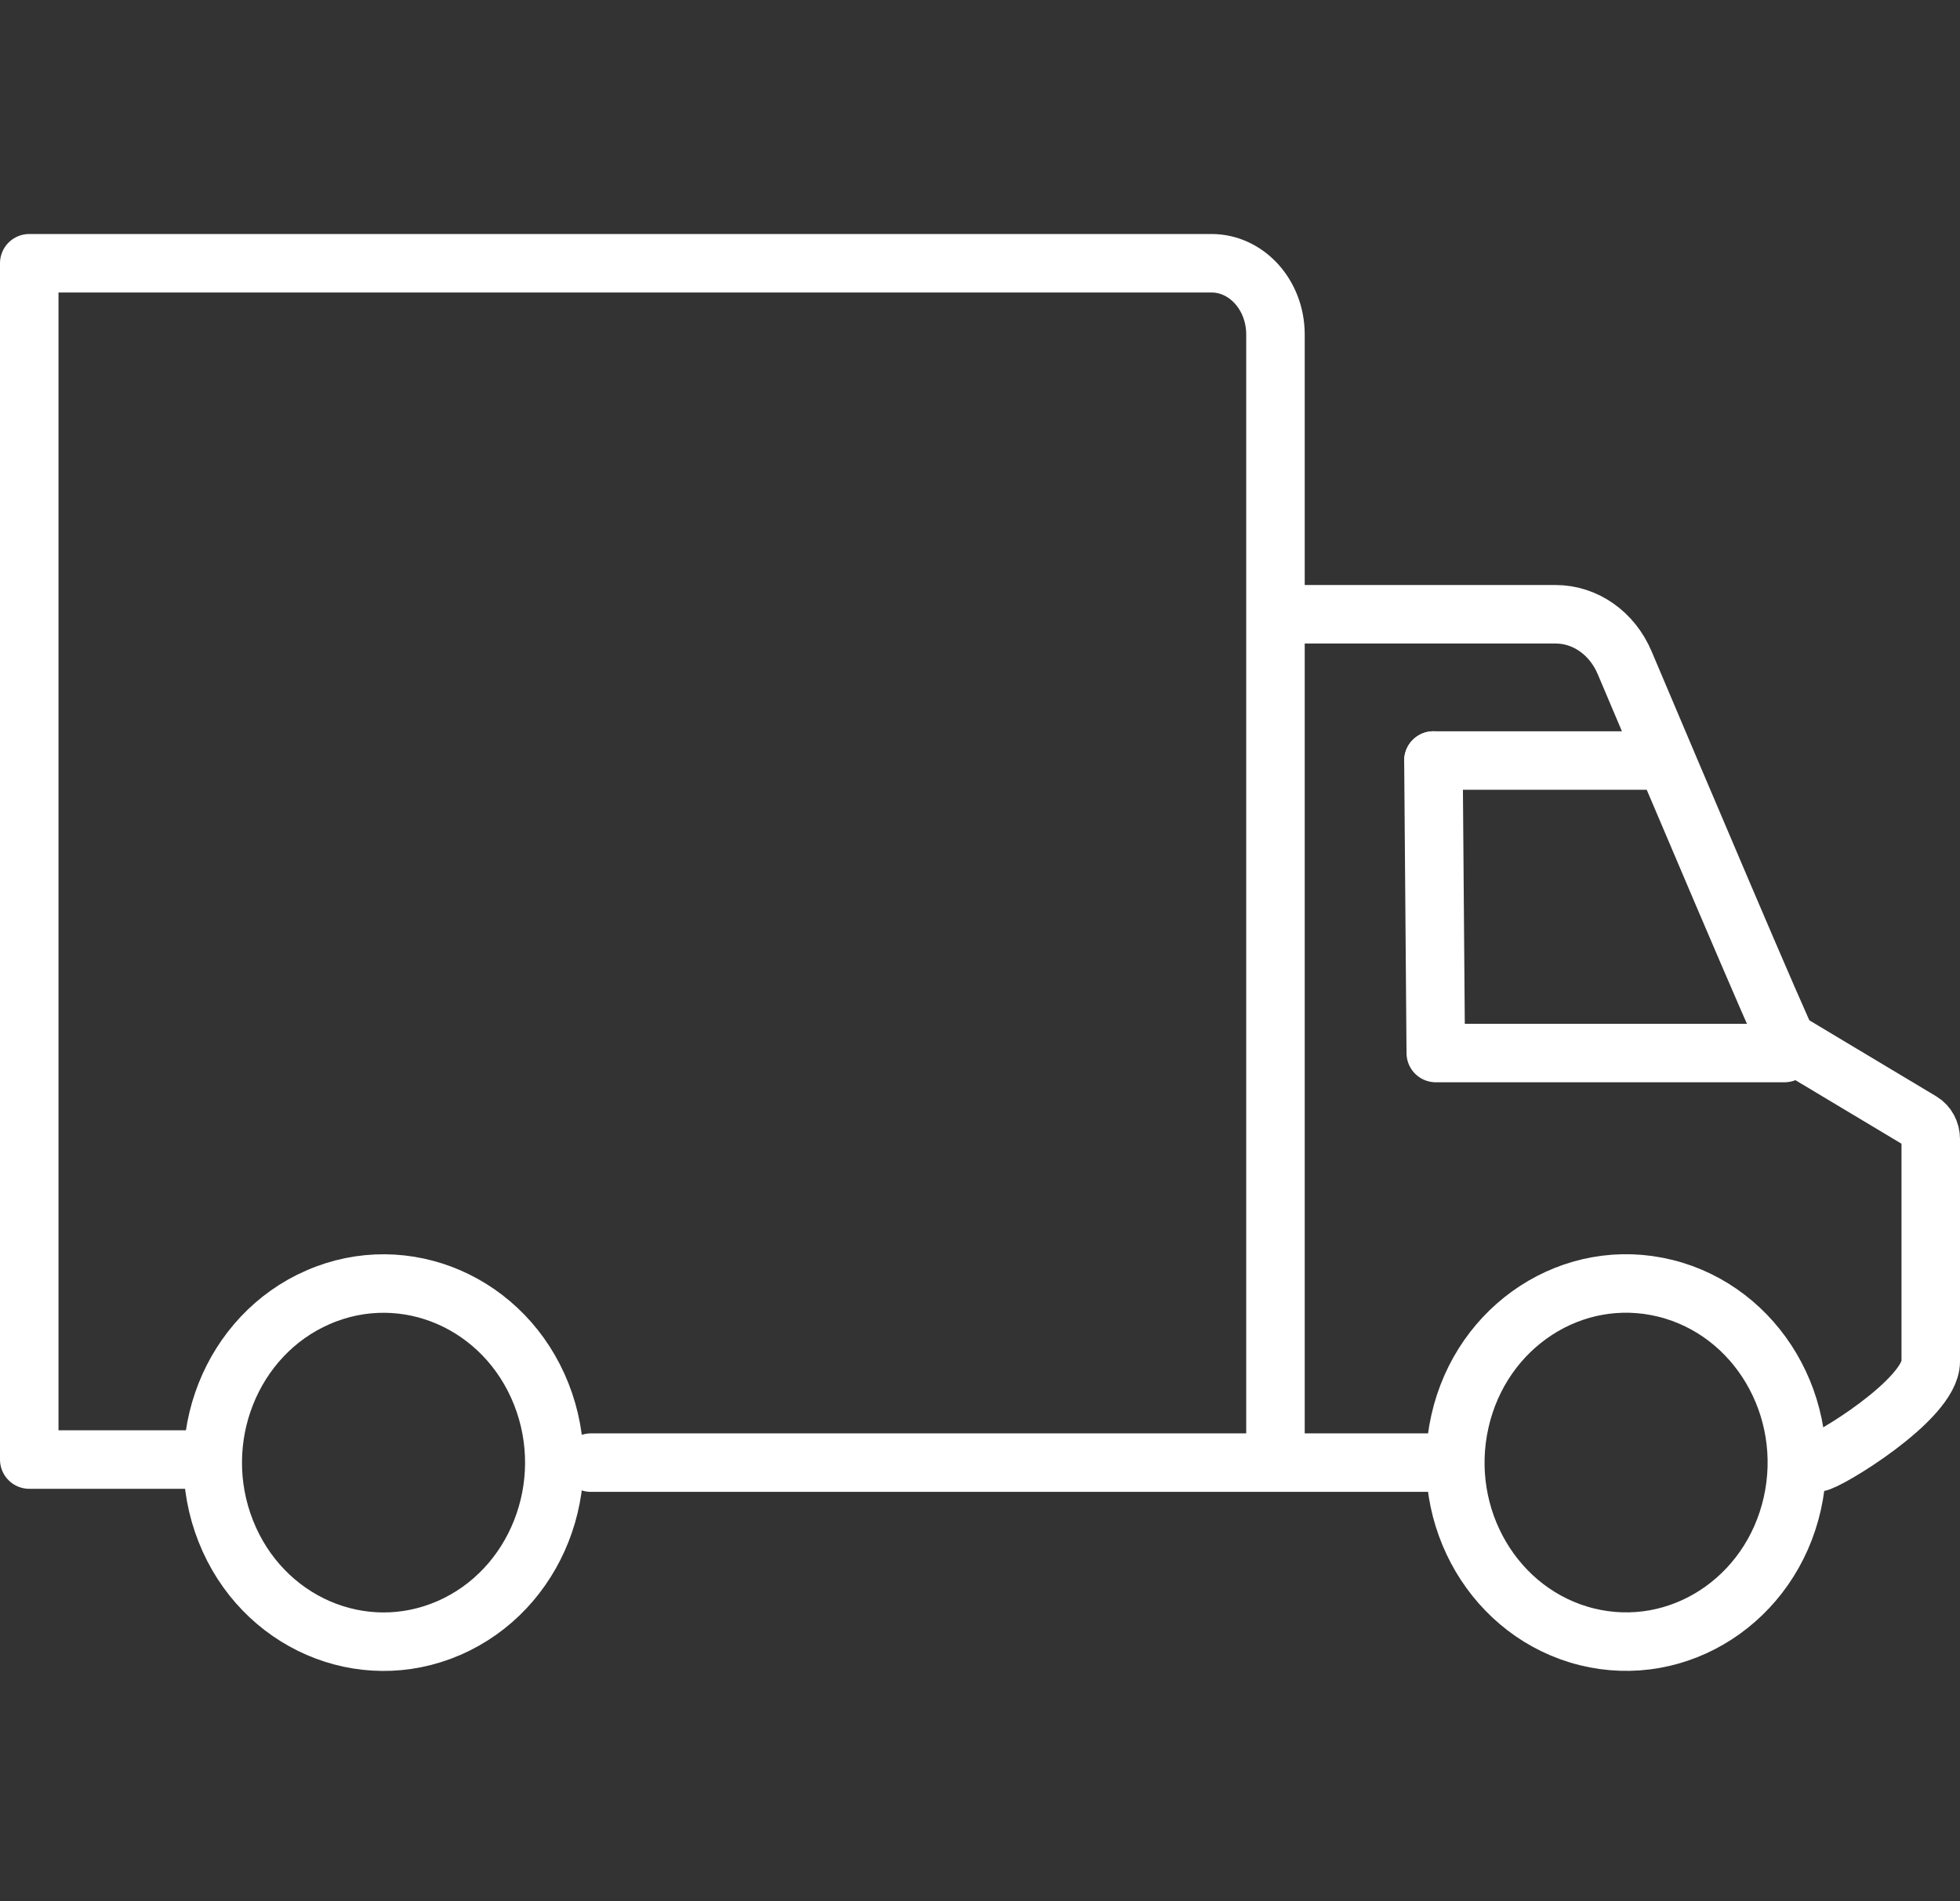 <svg width="67" height="65" viewBox="0 0 67 65" fill="none" xmlns="http://www.w3.org/2000/svg">
<rect x="0" y="0" width="67" height="65" fill="#333333" stroke="none"/>
<path d="M20.2 50.003H43.042H48.8" stroke="white" stroke-width="2" stroke-linecap="round" stroke-linejoin="round"></path>
<path d="M56.8 26H49" stroke="white" stroke-width="2" stroke-linecap="round" stroke-linejoin="round"></path>
<path d="M44 21H53.176C54.189 21 55.107 21.644 55.535 22.653C57.155 26.481 61.029 35.624 61.086 35.59L65.677 38.34C65.876 38.46 66 38.69 66 38.939V46.547C66 47.853 62.427 50 62.118 50" stroke="white" stroke-width="2" stroke-linecap="round" stroke-linejoin="round"></path>
<path d="M61 36H49.08L49 26" stroke="white" stroke-width="2" stroke-linecap="round" stroke-linejoin="round"></path>
<path d="M61.267 51.407C62.007 48.117 60.064 44.82 56.926 44.043C53.789 43.267 50.645 45.304 49.905 48.594C49.164 51.885 51.108 55.181 54.245 55.958C57.382 56.734 60.526 54.697 61.267 51.407Z" stroke="white" stroke-width="2" stroke-linecap="round" stroke-linejoin="round"></path>
<path d="M15.344 55.658C18.322 54.364 19.737 50.783 18.503 47.66C17.269 44.537 13.855 43.054 10.877 44.348C7.899 45.641 6.484 49.222 7.718 52.345C8.952 55.468 12.366 56.951 15.344 55.658Z" stroke="white" stroke-width="2" stroke-linecap="round" stroke-linejoin="round"></path>
<path d="M43.6 49.898V11.434C43.6 10.09 42.62 9 41.413 9L1 9V36.5V49.898H7" stroke="white" stroke-width="2" stroke-linecap="round" stroke-linejoin="round"></path>
</svg>
